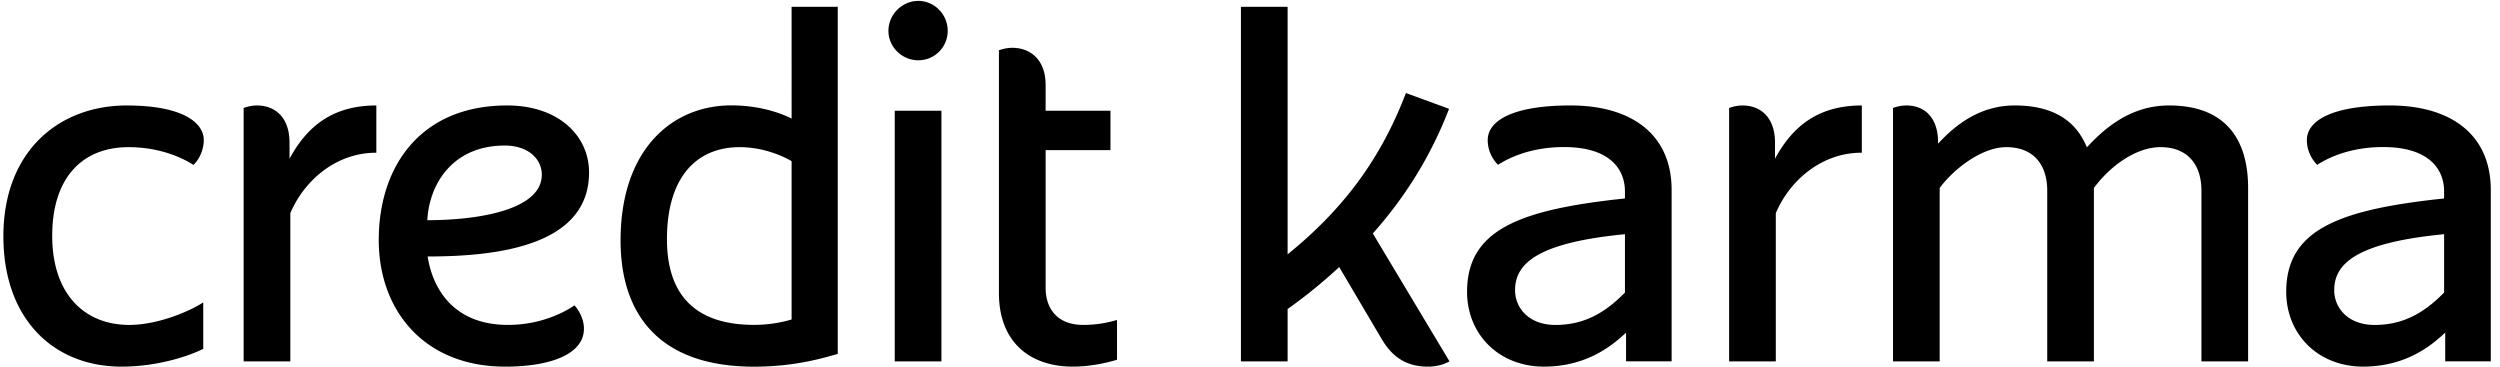 <svg width="184" height="27" xmlns="http://www.w3.org/2000/svg"><path d="M73.521 3.704v17.862c0 3.543 2.202 5.417 5.445 5.417 1.55 0 2.92-.404 3.247-.509v-2.928a8.514 8.514 0 01-2.49.367c-1.897 0-2.765-1.184-2.765-2.74V11.05h4.772v-2.9h-4.772V6.252c0-1.813-1.078-2.733-2.452-2.733-.325 0-.659.063-.985.184zm69.123 6.87v-.078c0-1.813-.96-2.733-2.333-2.733-.326 0-.66.063-.985.184v18.65h3.435V13.834c1.023-1.386 3.09-3.004 4.905-3.004 2.008 0 3.01 1.303 3.01 3.198v12.569h3.435V13.834c1.185-1.604 3.09-3.004 4.905-3.004 2.007 0 3.01 1.303 3.01 3.198v12.569h3.435V13.835c0-3.476-1.57-6.073-5.817-6.073-2.587 0-4.5 1.39-6.049 3.083-.52-1.242-1.692-3.083-5.312-3.083-2.453 0-4.256 1.304-5.639 2.811zm-12.003-.078c0-1.813-1.019-2.733-2.392-2.733-.326 0-.66.063-.985.184v18.65h3.435V15.691c.975-2.316 3.283-4.452 6.331-4.452V7.762c-3.258 0-5.124 1.579-6.39 3.921v-1.187zm-109.332 0c0-1.813-1.018-2.733-2.392-2.733-.325 0-.659.063-.985.184v18.65h3.436V15.691c.975-2.316 3.282-4.452 6.331-4.452V7.762c-3.259 0-5.124 1.579-6.39 3.921v-1.187zm79.73 6.688c2.23-2.507 4.205-5.51 5.611-9.176l-3.175-1.162c-2.025 5.33-5.051 8.908-8.707 11.874V.502h-3.436v26.095h3.436v-3.852a37.809 37.809 0 003.798-3.089l3.137 5.315c.783 1.323 1.826 2.012 3.389 2.012.88 0 1.399-.282 1.592-.386l-5.644-9.413zm-97.196.17c0-4.293 2.232-6.523 5.613-6.523 2.563 0 4.247.962 4.784 1.307.42-.401.758-1.1.758-1.83 0-1.221-1.44-2.545-5.68-2.545-4.943 0-9.068 3.326-9.068 9.63 0 6.149 3.747 9.59 8.689 9.59 2.967 0 5.33-.95 6.02-1.309v-3.42c-.753.517-3.178 1.66-5.453 1.66-3.243 0-5.663-2.225-5.663-6.56zm54.42-5.492c-.42-.253-1.92-1.031-3.822-1.031-3.176 0-5.353 2.207-5.353 6.771 0 4.06 2.036 6.308 6.41 6.308a9.764 9.764 0 002.764-.396V11.862zm3.395 14.187c-.719.185-2.918.938-6.16.938-7.088 0-9.824-3.963-9.824-9.287 0-6.729 3.82-9.944 8.147-9.944 2.396 0 4.005.748 4.441.973V.502h3.396v25.547zM31.45 16.207c.149-2.714 1.9-5.495 5.704-5.495 1.7 0 2.722.97 2.722 2.147 0 2.63-4.796 3.348-8.426 3.348zm.024 2.67c5.113 0 11.881-.775 11.881-6.185 0-2.705-2.25-4.93-6.03-4.93-6.378 0-9.449 4.49-9.449 9.9 0 5.187 3.343 9.322 9.305 9.322 3.318 0 5.797-.904 5.797-2.793 0-.884-.57-1.59-.696-1.715-.328.218-2.123 1.437-4.895 1.437-3.904 0-5.517-2.532-5.913-5.036zm34.378 7.72h3.436V8.149h-3.436v18.448zm1.737-22.16c-1.196 0-2.2-.968-2.2-2.166 0-1.2 1.004-2.205 2.2-2.205 1.197 0 2.162 1.006 2.162 2.205a2.16 2.16 0 01-2.162 2.166zM179.886 21.53c-1.544 1.585-3.11 2.386-5.117 2.386-1.948 0-2.97-1.246-2.97-2.556 0-1.895 1.508-3.487 8.087-4.123v4.293zm-3.998-13.769c-4.39 0-6.102 1.184-6.102 2.543 0 1.033.602 1.67.76 1.826.577-.372 2.214-1.307 4.851-1.307 3.318 0 4.489 1.574 4.489 3.273v.51c-7.682.813-11.62 2.265-11.62 6.868 0 3.132 2.34 5.509 5.661 5.509 3.324 0 5.204-1.735 6.041-2.5v2.113h3.354V13.984c0-4.1-2.956-6.222-7.434-6.222zm-56.292 13.769c-1.544 1.585-3.11 2.386-5.117 2.386-1.948 0-2.97-1.246-2.97-2.556 0-1.895 1.508-3.487 8.087-4.123v4.293zm-3.998-13.769c-4.39 0-6.102 1.184-6.102 2.543 0 1.033.602 1.67.76 1.826.577-.372 2.214-1.307 4.851-1.307 3.318 0 4.489 1.574 4.489 3.273v.51c-7.682.813-11.62 2.265-11.62 6.868 0 3.132 2.34 5.509 5.66 5.509 3.324 0 5.205-1.735 6.042-2.5v2.113h3.354V13.984c0-4.1-2.956-6.222-7.434-6.222z" fill="currentColor" fill-rule="evenodd"/></svg>
